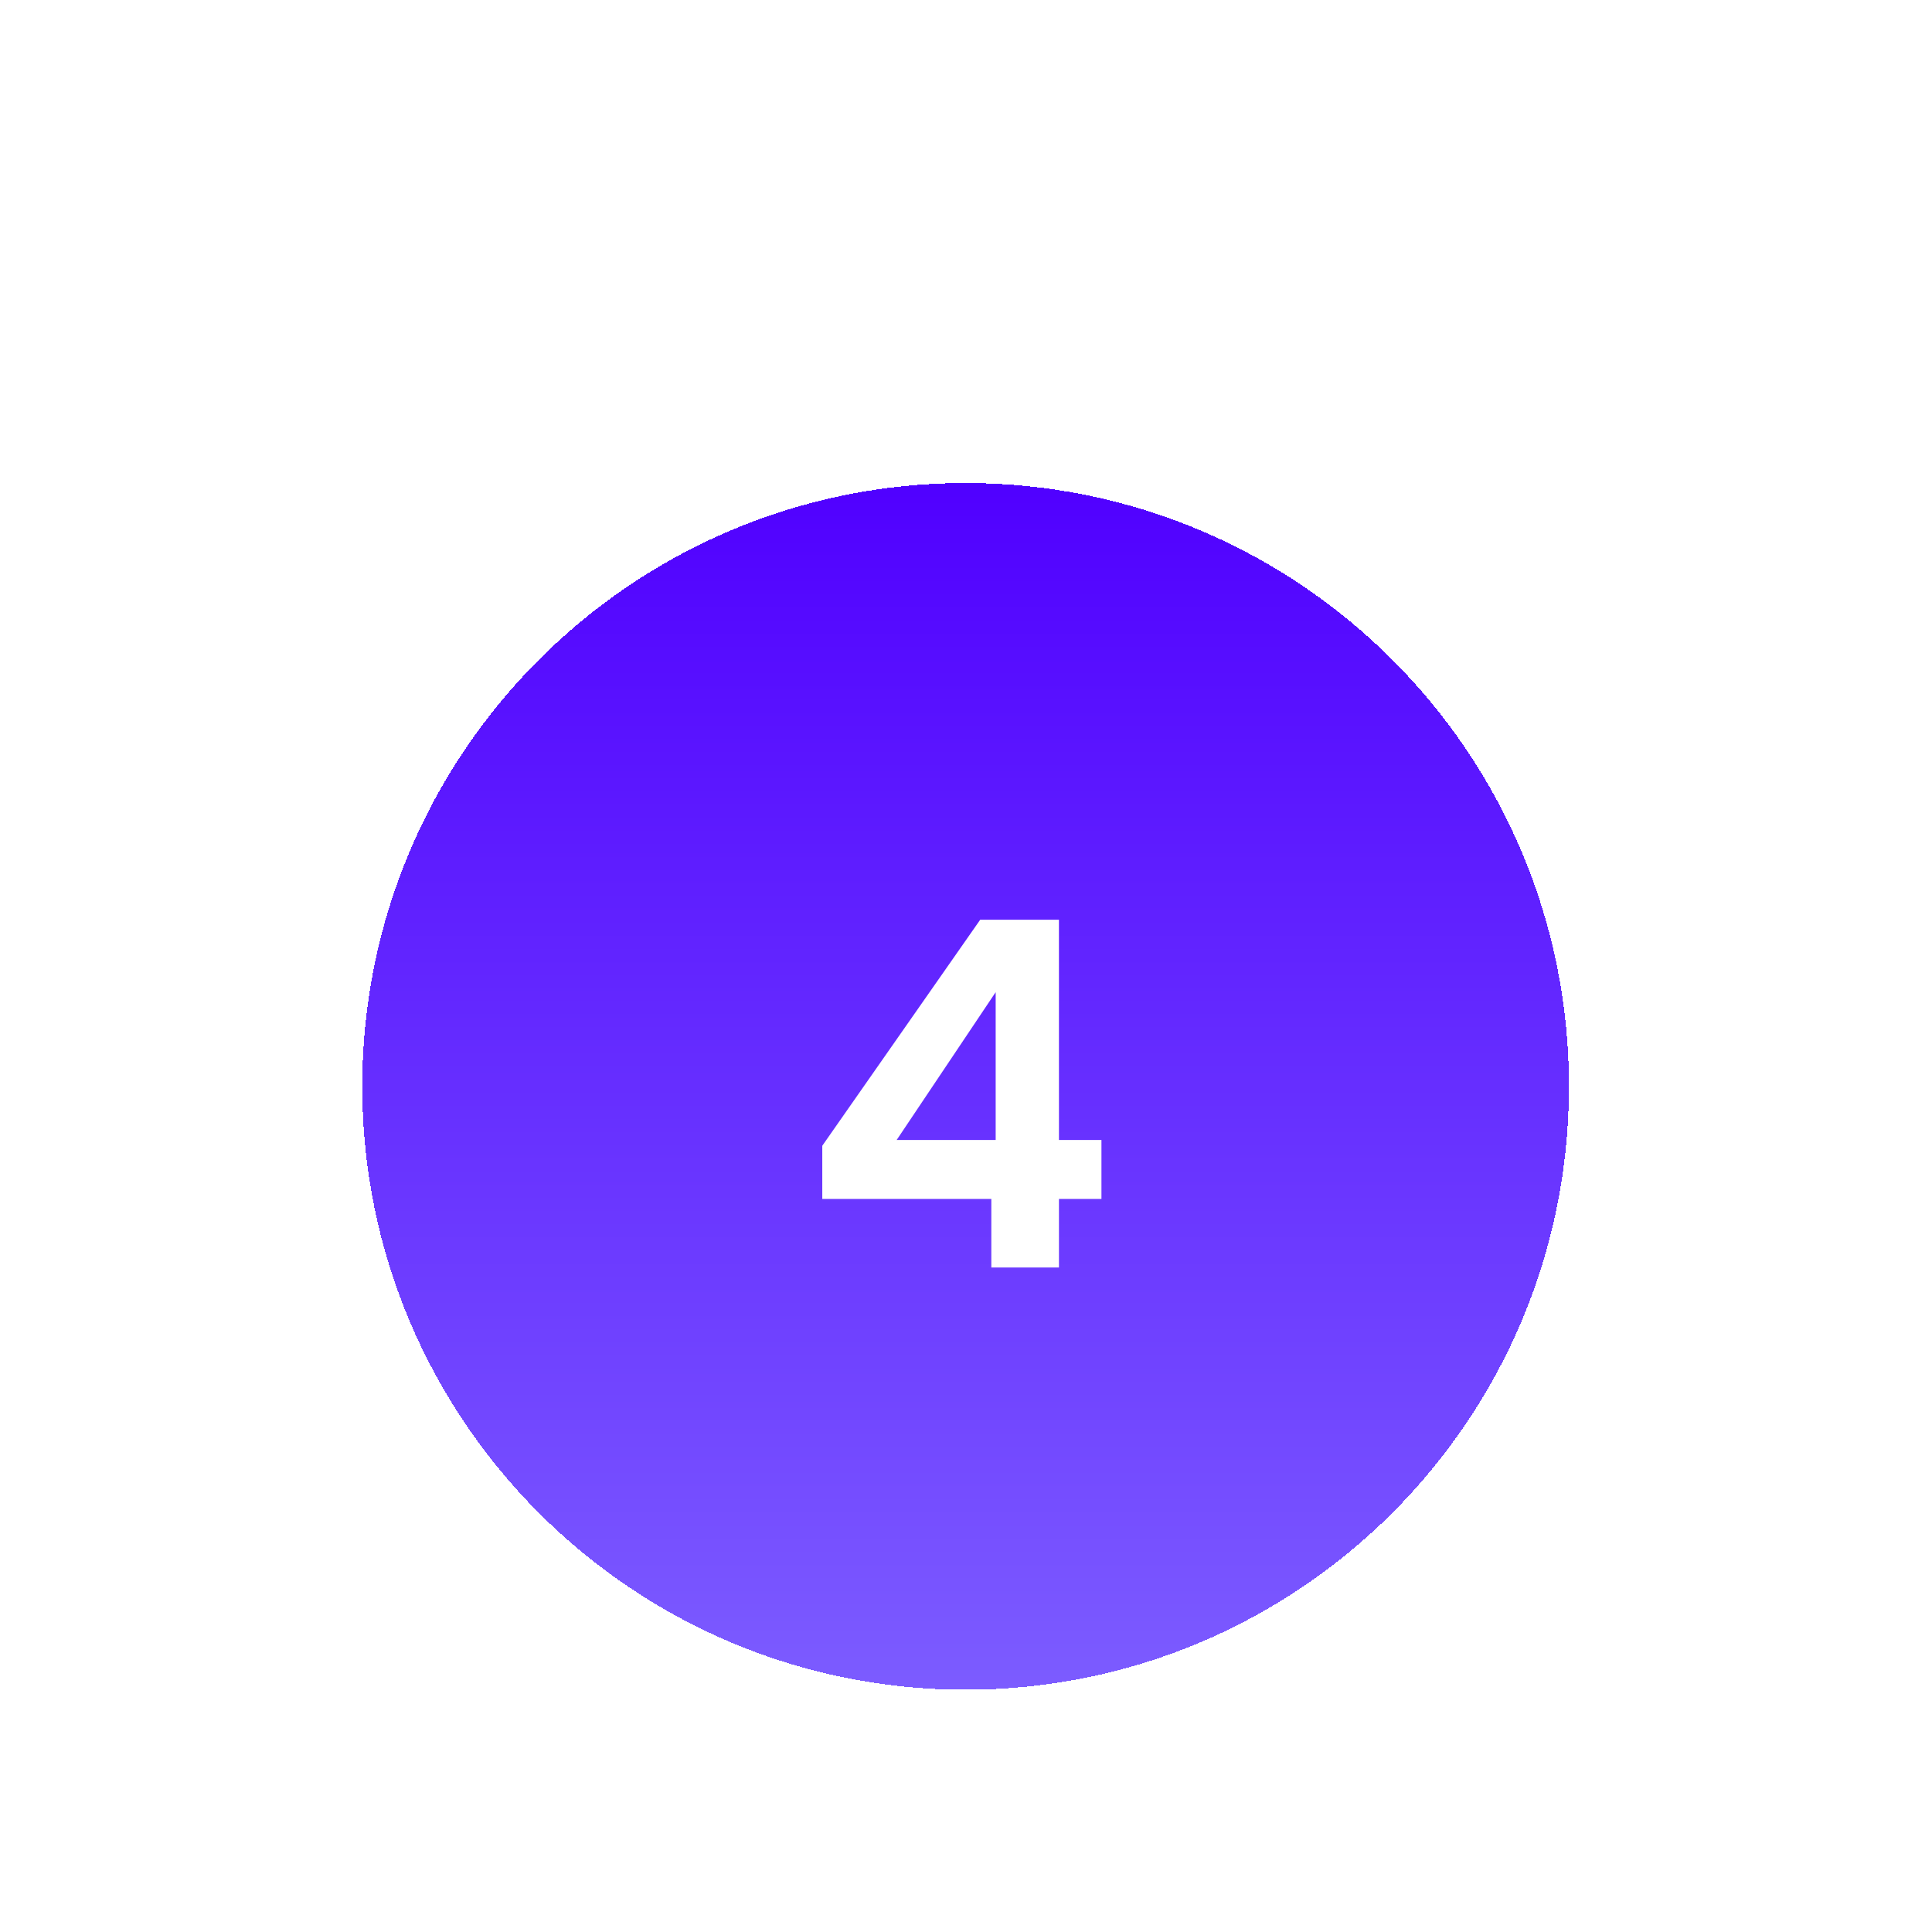 <svg width="64" height="64" viewBox="0 0 64 64" fill="none" xmlns="http://www.w3.org/2000/svg">
<g filter="url(#filter0_dd_24_169)">
<path d="M12 21.987C12 10.948 20.948 2 31.987 2C43.026 2 51.974 10.948 51.974 21.987C51.974 33.026 43.026 41.974 31.987 41.974C20.948 41.974 12 33.026 12 21.987Z" fill="url(#paint0_linear_24_169)" shape-rendering="crispEdges"/>
<path d="M27.239 25.715V23.955L32.471 16.467H35.079V23.763H36.487V25.715H35.079V27.987H32.839V25.715H27.239ZM32.983 18.867L29.703 23.763H32.983V18.867Z" fill="white"/>
</g>
<defs>
<filter id="filter0_dd_24_169" x="0" y="0" width="63.974" height="63.974" filterUnits="userSpaceOnUse" color-interpolation-filters="sRGB">
<feFlood flood-opacity="0" result="BackgroundImageFix"/>
<feColorMatrix in="SourceAlpha" type="matrix" values="0 0 0 0 0 0 0 0 0 0 0 0 0 0 0 0 0 0 127 0" result="hardAlpha"/>
<feMorphology radius="4" operator="erode" in="SourceAlpha" result="effect1_dropShadow_24_169"/>
<feOffset dy="4"/>
<feGaussianBlur stdDeviation="3"/>
<feComposite in2="hardAlpha" operator="out"/>
<feColorMatrix type="matrix" values="0 0 0 0 0 0 0 0 0 0 0 0 0 0 0 0 0 0 0.1 0"/>
<feBlend mode="normal" in2="BackgroundImageFix" result="effect1_dropShadow_24_169"/>
<feColorMatrix in="SourceAlpha" type="matrix" values="0 0 0 0 0 0 0 0 0 0 0 0 0 0 0 0 0 0 127 0" result="hardAlpha"/>
<feMorphology radius="3" operator="erode" in="SourceAlpha" result="effect2_dropShadow_24_169"/>
<feOffset dy="10"/>
<feGaussianBlur stdDeviation="7.5"/>
<feComposite in2="hardAlpha" operator="out"/>
<feColorMatrix type="matrix" values="0 0 0 0 0 0 0 0 0 0 0 0 0 0 0 0 0 0 0.1 0"/>
<feBlend mode="normal" in2="effect1_dropShadow_24_169" result="effect2_dropShadow_24_169"/>
<feBlend mode="normal" in="SourceGraphic" in2="effect2_dropShadow_24_169" result="shape"/>
</filter>
<linearGradient id="paint0_linear_24_169" x1="31.987" y1="2" x2="31.987" y2="41.974" gradientUnits="userSpaceOnUse">
<stop stop-color="#5000FF"/>
<stop offset="1" stop-color="#7C5CFF"/>
</linearGradient>
</defs>
</svg>

